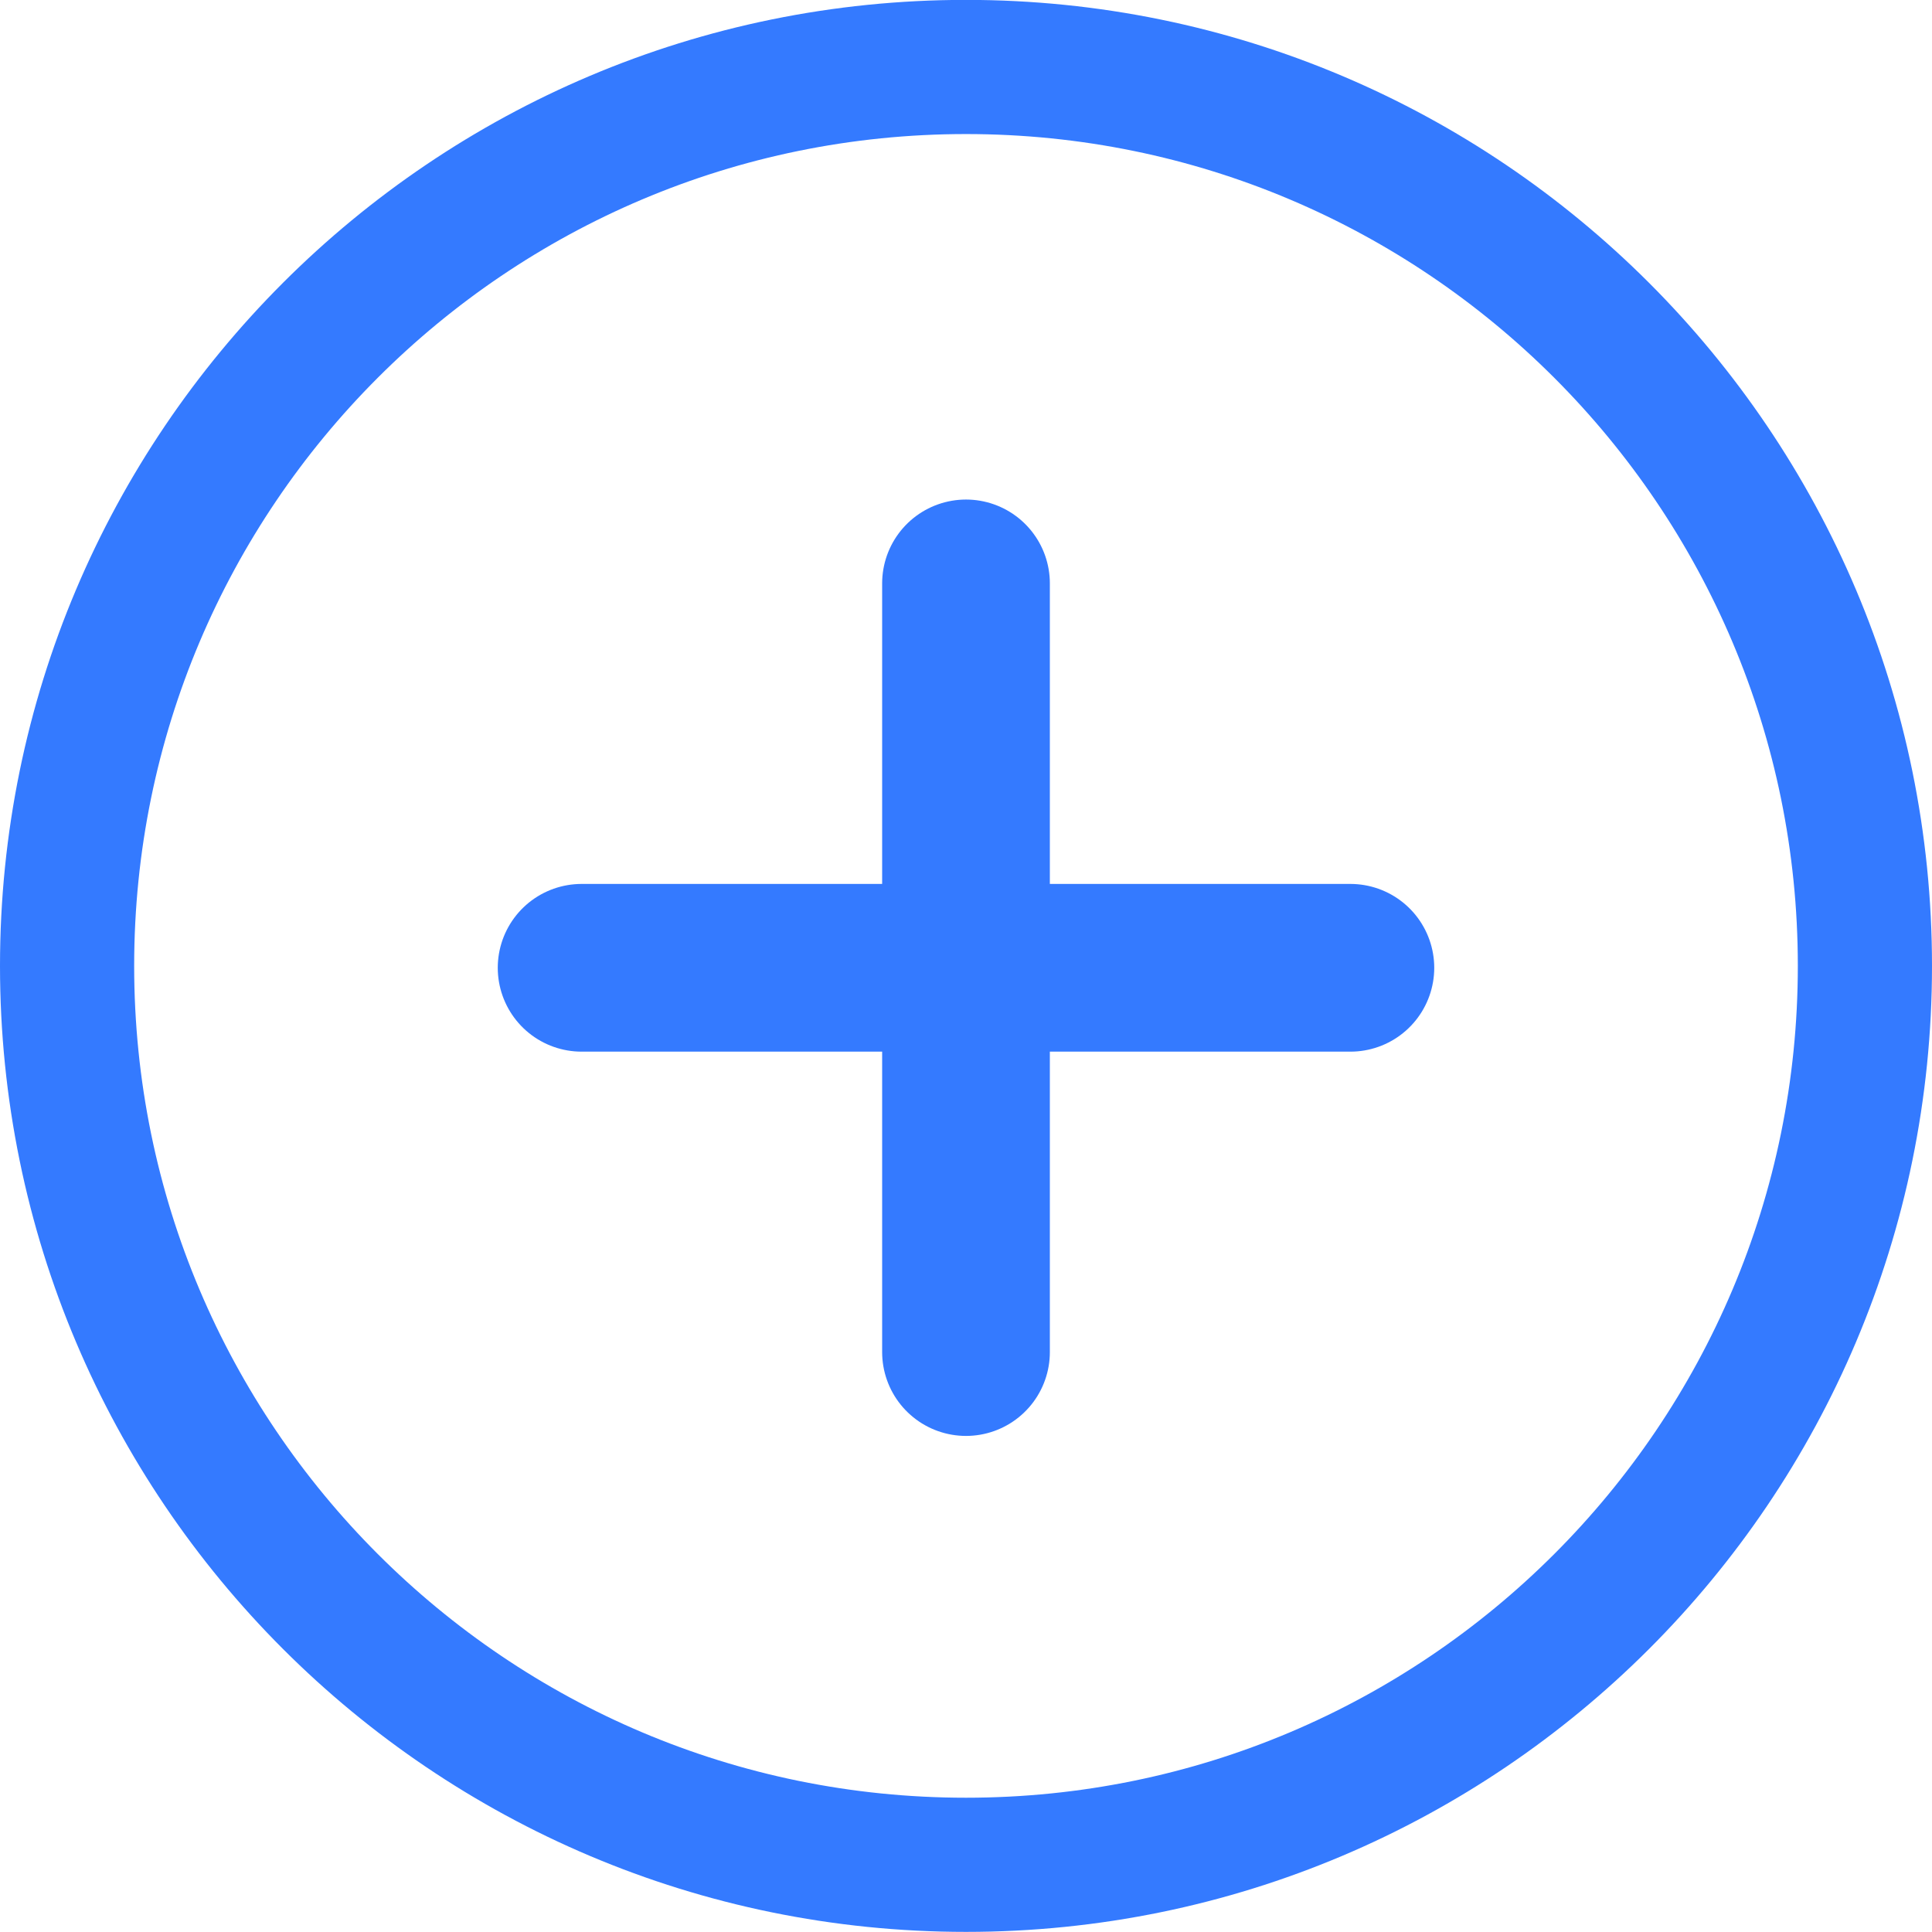 <?xml version="1.0" encoding="utf-8"?>
<!-- Generator: Adobe Illustrator 16.0.0, SVG Export Plug-In . SVG Version: 6.00 Build 0)  -->
<!DOCTYPE svg PUBLIC "-//W3C//DTD SVG 1.1//EN" "http://www.w3.org/Graphics/SVG/1.1/DTD/svg11.dtd">
<svg version="1.1" id="图层_1" xmlns="http://www.w3.org/2000/svg" xmlns:xlink="http://www.w3.org/1999/xlink" x="0px" y="0px"
	 width="17.28px" height="17.28px" viewBox="0 0 17.28 17.28" enable-background="new 0 0 17.28 17.28" xml:space="preserve">
<g>
	<defs>
		<rect id="SVGID_1_" width="17.28" height="17.28"/>
	</defs>
	<clipPath id="SVGID_2_">
		<use xlink:href="#SVGID_1_"  overflow="visible"/>
	</clipPath>
	<path clip-path="url(#SVGID_2_)" fill="none" stroke="#347AFF" stroke-width="1.2" d="M8.64,16.679L8.64,16.679
		c-4.44,0-8.04-3.6-8.04-8.04c0-4.44,3.6-8.04,8.04-8.04c4.44,0,8.04,3.6,8.04,8.04C16.68,13.08,13.08,16.679,8.64,16.679z"/>
	
		<line clip-path="url(#SVGID_2_)" fill="none" stroke="#347AFF" stroke-width="1.5" stroke-linecap="round" stroke-linejoin="round" x1="12.078" y1="8.656" x2="5.202" y2="8.656"/>
	
		<line clip-path="url(#SVGID_2_)" fill="none" stroke="#347AFF" stroke-width="1.5" stroke-linecap="round" stroke-linejoin="round" x1="8.64" y1="5.218" x2="8.64" y2="12.093"/>
</g>
</svg>
